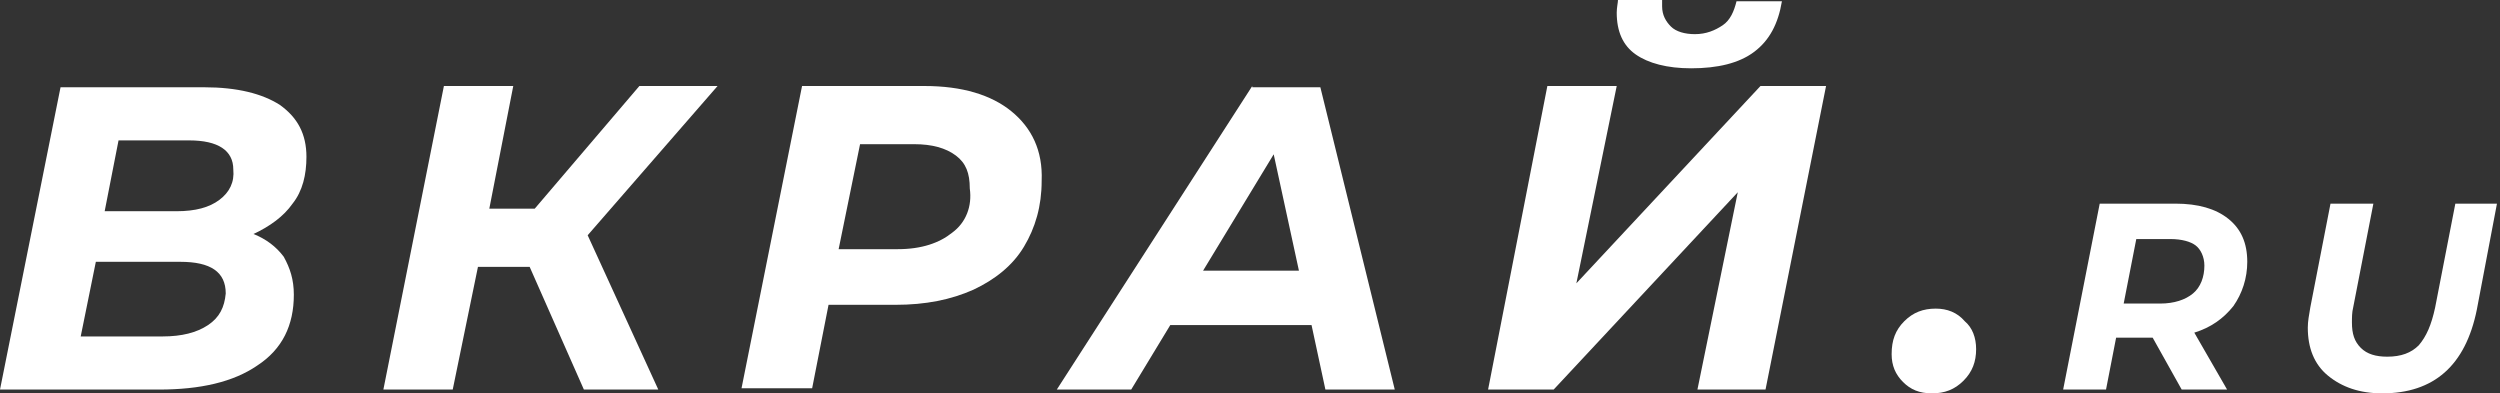 <svg width="286" height="45" viewBox="0 0 286 45" fill="none" xmlns="http://www.w3.org/2000/svg">
<rect x="0" y="0" width="286" height="45" fill="#333333" stroke="none"/>
<path d="M33.47 23.296C34.624 21.849 35.057 19.968 35.057 17.942C35.057 15.338 34.047 13.457 32.028 12.01C30.008 10.707 27.122 9.984 23.372 9.984H6.925L0 44.566H18.178C22.939 44.566 26.69 43.698 29.431 41.817C32.316 39.936 33.615 37.187 33.615 33.714C33.615 31.977 33.182 30.675 32.461 29.373C31.595 28.215 30.441 27.347 28.998 26.768C30.873 25.9 32.461 24.743 33.47 23.296ZM23.804 37.187C22.506 38.055 20.775 38.489 18.611 38.489H9.233L10.964 29.952H20.63C24.093 29.952 25.824 31.109 25.824 33.569C25.68 35.161 25.103 36.318 23.804 37.187ZM25.103 22.862C23.949 23.73 22.362 24.164 20.198 24.164H11.974L13.561 16.061H21.64C24.959 16.061 26.69 17.219 26.69 19.389C26.834 20.836 26.257 21.994 25.103 22.862Z" fill="white"/>
<path d="M73.144 9.839L61.17 23.875H55.976L58.717 9.839H50.783L43.858 44.566H51.792L54.678 30.53H60.593L66.796 44.566H75.308L67.229 26.913L82.089 9.839H73.144Z" fill="white"/>
<path d="M115.704 12.733C113.395 10.852 110.077 9.839 105.749 9.839H91.755L84.83 44.421H92.909L94.785 34.871H102.431C105.893 34.871 108.779 34.293 111.375 33.135C113.828 31.977 115.848 30.386 117.146 28.215C118.445 26.045 119.166 23.585 119.166 20.691C119.31 17.219 118.012 14.614 115.704 12.733ZM108.923 26.624C107.48 27.781 105.46 28.505 102.719 28.505H95.939L98.391 16.495H104.595C106.615 16.495 108.202 16.929 109.356 17.797C110.51 18.666 110.943 19.823 110.943 21.559C111.231 23.585 110.51 25.466 108.923 26.624Z" fill="white"/>
<path d="M143.259 9.839L120.897 44.566H129.409L133.881 37.187H150.04L151.626 44.566H159.561L151.049 9.984H143.259V9.839ZM137.632 30.965L145.711 17.653L148.597 30.965H137.632Z" fill="white"/>
<path d="M187.117 6.222C188.559 7.235 190.723 7.814 193.464 7.814C196.494 7.814 198.947 7.235 200.678 5.932C202.409 4.63 203.419 2.749 203.852 0.145H198.658C198.37 1.302 197.937 2.315 197.071 2.894C196.206 3.473 195.196 3.907 193.897 3.907C192.743 3.907 191.733 3.617 191.156 3.039C190.579 2.46 190.146 1.736 190.146 0.723C190.146 0.434 190.146 0.145 190.146 0H185.097C185.097 0.289 184.953 0.868 184.953 1.447C184.953 3.617 185.674 5.209 187.117 6.222Z" fill="white"/>
<path d="M180.336 32.412L184.953 9.839H177.018L170.237 44.566H177.739L198.802 21.994L194.186 44.566H201.976L208.901 9.839H201.399L180.336 32.412Z" fill="white"/>
<path d="M221.453 35.306C220.01 35.306 218.856 35.739 217.846 36.752C216.836 37.765 216.403 38.923 216.403 40.514C216.403 41.817 216.836 42.83 217.702 43.698C218.567 44.566 219.577 45 221.02 45C222.462 45 223.617 44.566 224.626 43.553C225.636 42.54 226.069 41.383 226.069 39.936C226.069 38.633 225.636 37.476 224.771 36.752C223.905 35.739 222.751 35.306 221.453 35.306Z" fill="white"/>
<path d="M254.923 25.032C253.48 23.875 251.46 23.296 248.864 23.296H240.207L236.024 44.566H240.929L242.083 38.633H246.267L249.585 44.566H254.779L251.028 38.055C252.903 37.476 254.346 36.463 255.5 35.016C256.51 33.569 257.087 31.833 257.087 29.952C257.087 27.781 256.366 26.19 254.923 25.032ZM250.883 33.569C250.018 34.293 248.719 34.727 247.132 34.727H242.949L244.391 27.347H248.287C249.585 27.347 250.595 27.637 251.172 28.071C251.749 28.505 252.182 29.373 252.182 30.386C252.182 31.688 251.749 32.846 250.883 33.569Z" fill="white"/>
<path d="M280.891 23.296L278.583 35.161C278.15 37.187 277.573 38.489 276.707 39.502C275.842 40.37 274.688 40.804 273.101 40.804C271.802 40.804 270.792 40.514 270.071 39.791C269.35 39.068 269.061 38.199 269.061 36.897C269.061 36.318 269.061 35.74 269.206 35.161L271.514 23.296H266.609L264.3 35.161C264.156 36.029 264.012 36.752 264.012 37.476C264.012 39.791 264.733 41.672 266.32 42.974C267.907 44.276 269.927 45 272.524 45C278.439 45 282.045 41.817 283.344 35.45L285.652 23.296H280.891Z" fill="white"/>
</svg>
